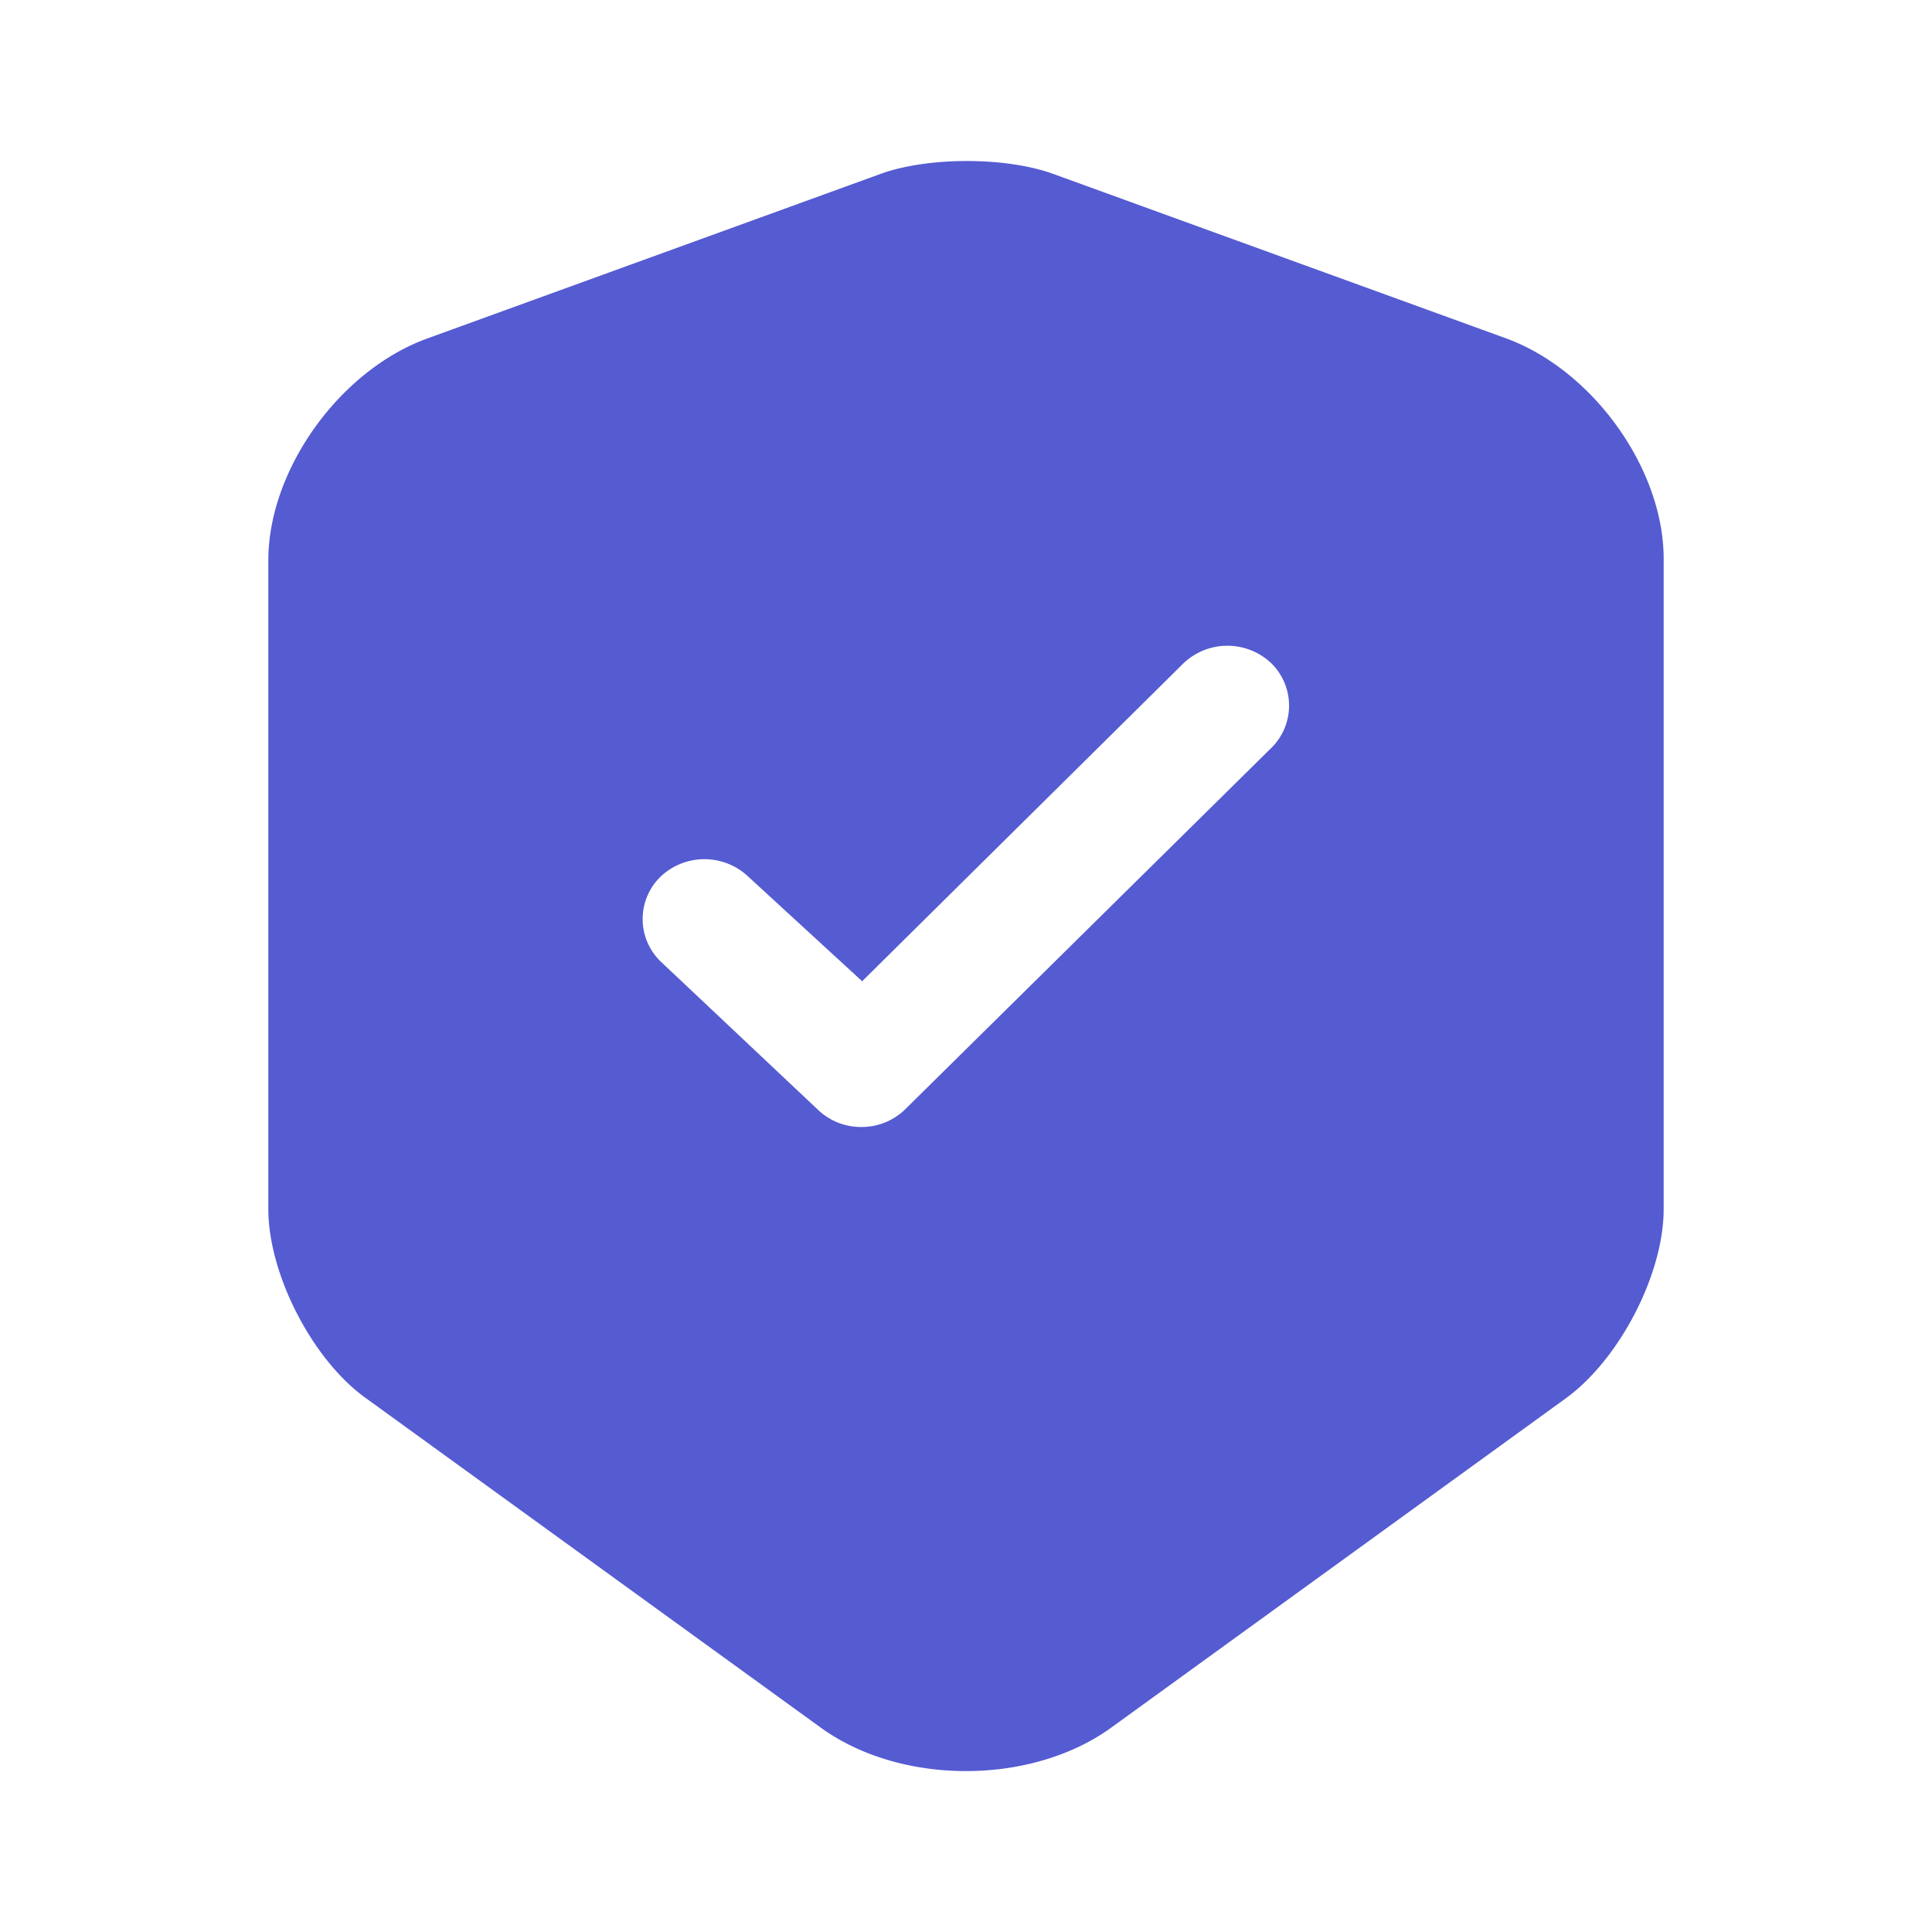 <svg xmlns="http://www.w3.org/2000/svg" width="36" height="36" fill="none"><path fill="#555BD1" d="M28.075 6.309 19.61 3.235c-.878-.313-2.31-.313-3.187 0L7.956 6.309C6.324 6.906 5 8.756 5 10.442V22.53c0 1.208.816 2.805 1.816 3.521l8.467 6.133c1.493 1.09 3.94 1.09 5.434 0l8.466-6.133C30.184 25.32 31 23.737 31 22.53V10.442c.015-1.686-1.309-3.536-2.925-4.133Zm-4.404 7.645-6.806 6.718a1.16 1.16 0 0 1-.816.328 1.16 1.16 0 0 1-.815-.328l-2.924-2.756a1.101 1.101 0 0 1 0-1.582 1.188 1.188 0 0 1 1.632 0l2.123 1.95 5.99-5.927a1.188 1.188 0 0 1 1.632 0 1.106 1.106 0 0 1-.016 1.597Z"/></svg>